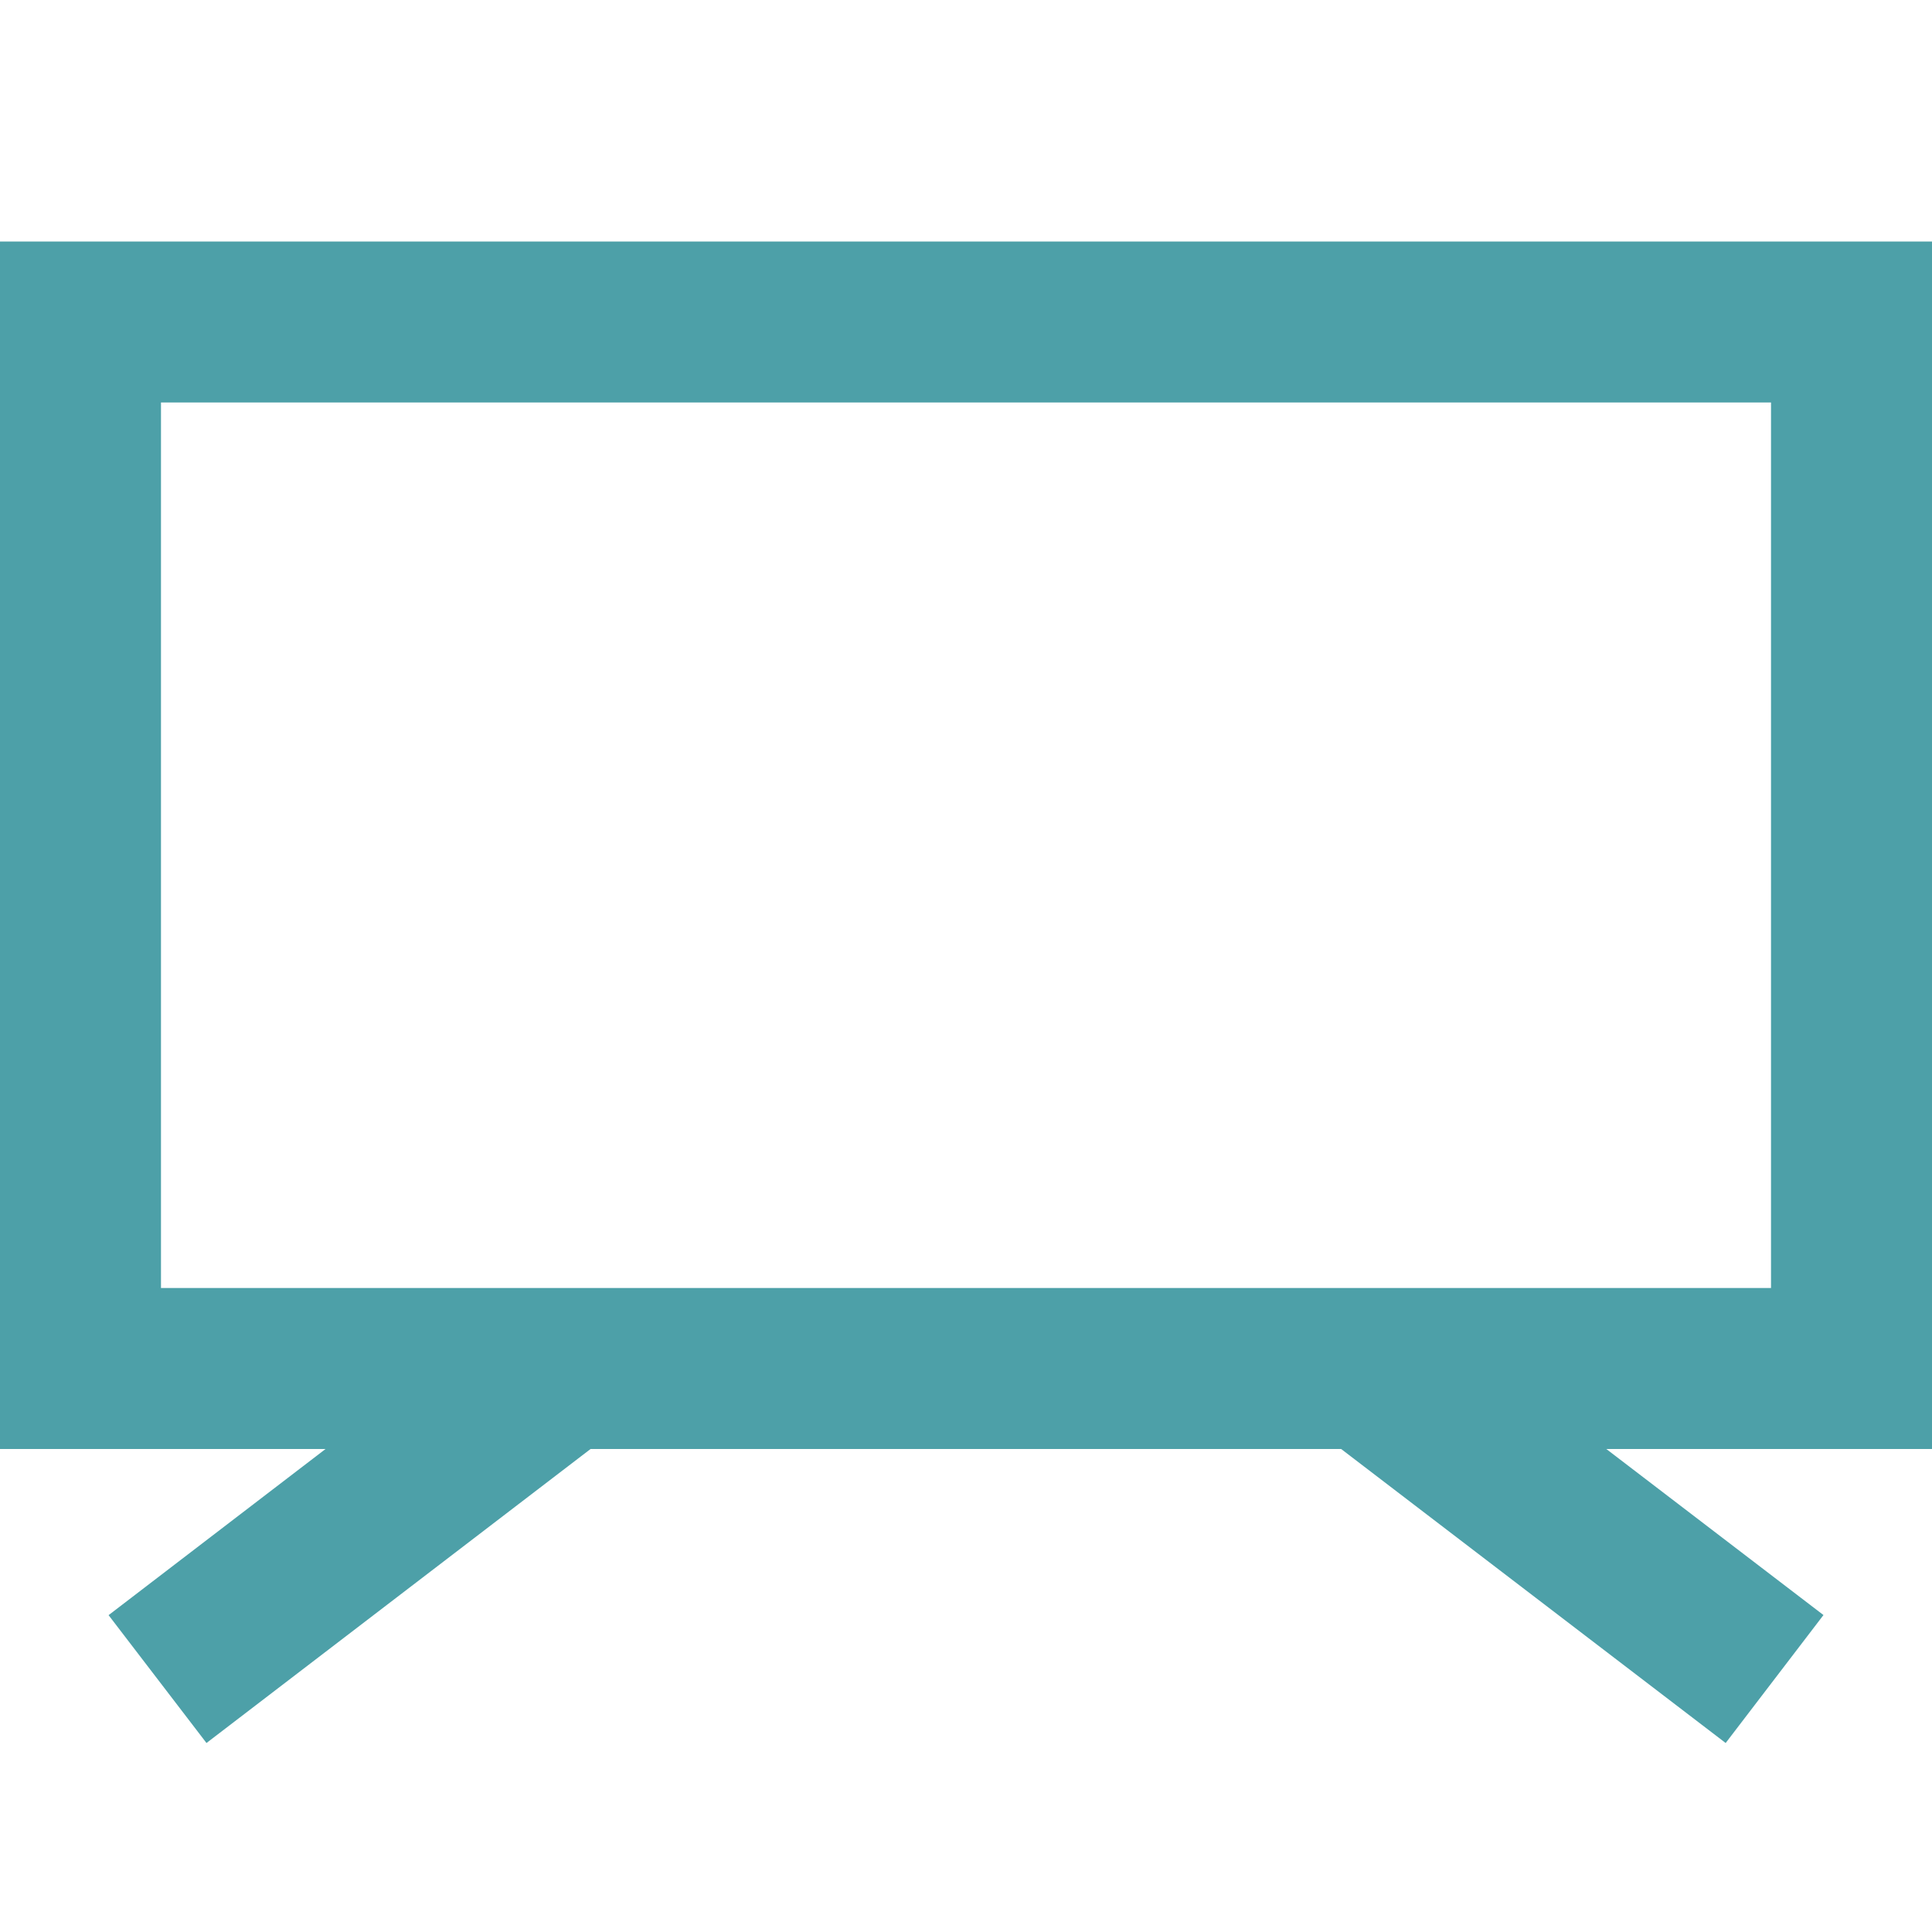 <svg width="40" height="40" viewBox="0 0 40 40" fill="none" xmlns="http://www.w3.org/2000/svg">
<path d="M0 5H40V30H33.257L37.753 33.438L35.728 36.087L27.767 30H12.227L4.275 36.087L2.248 33.44L6.74 30H0V5ZM3.333 8.333V26.667H36.667V8.333H3.333Z" fill="#4DA0A8"/>
</svg>
